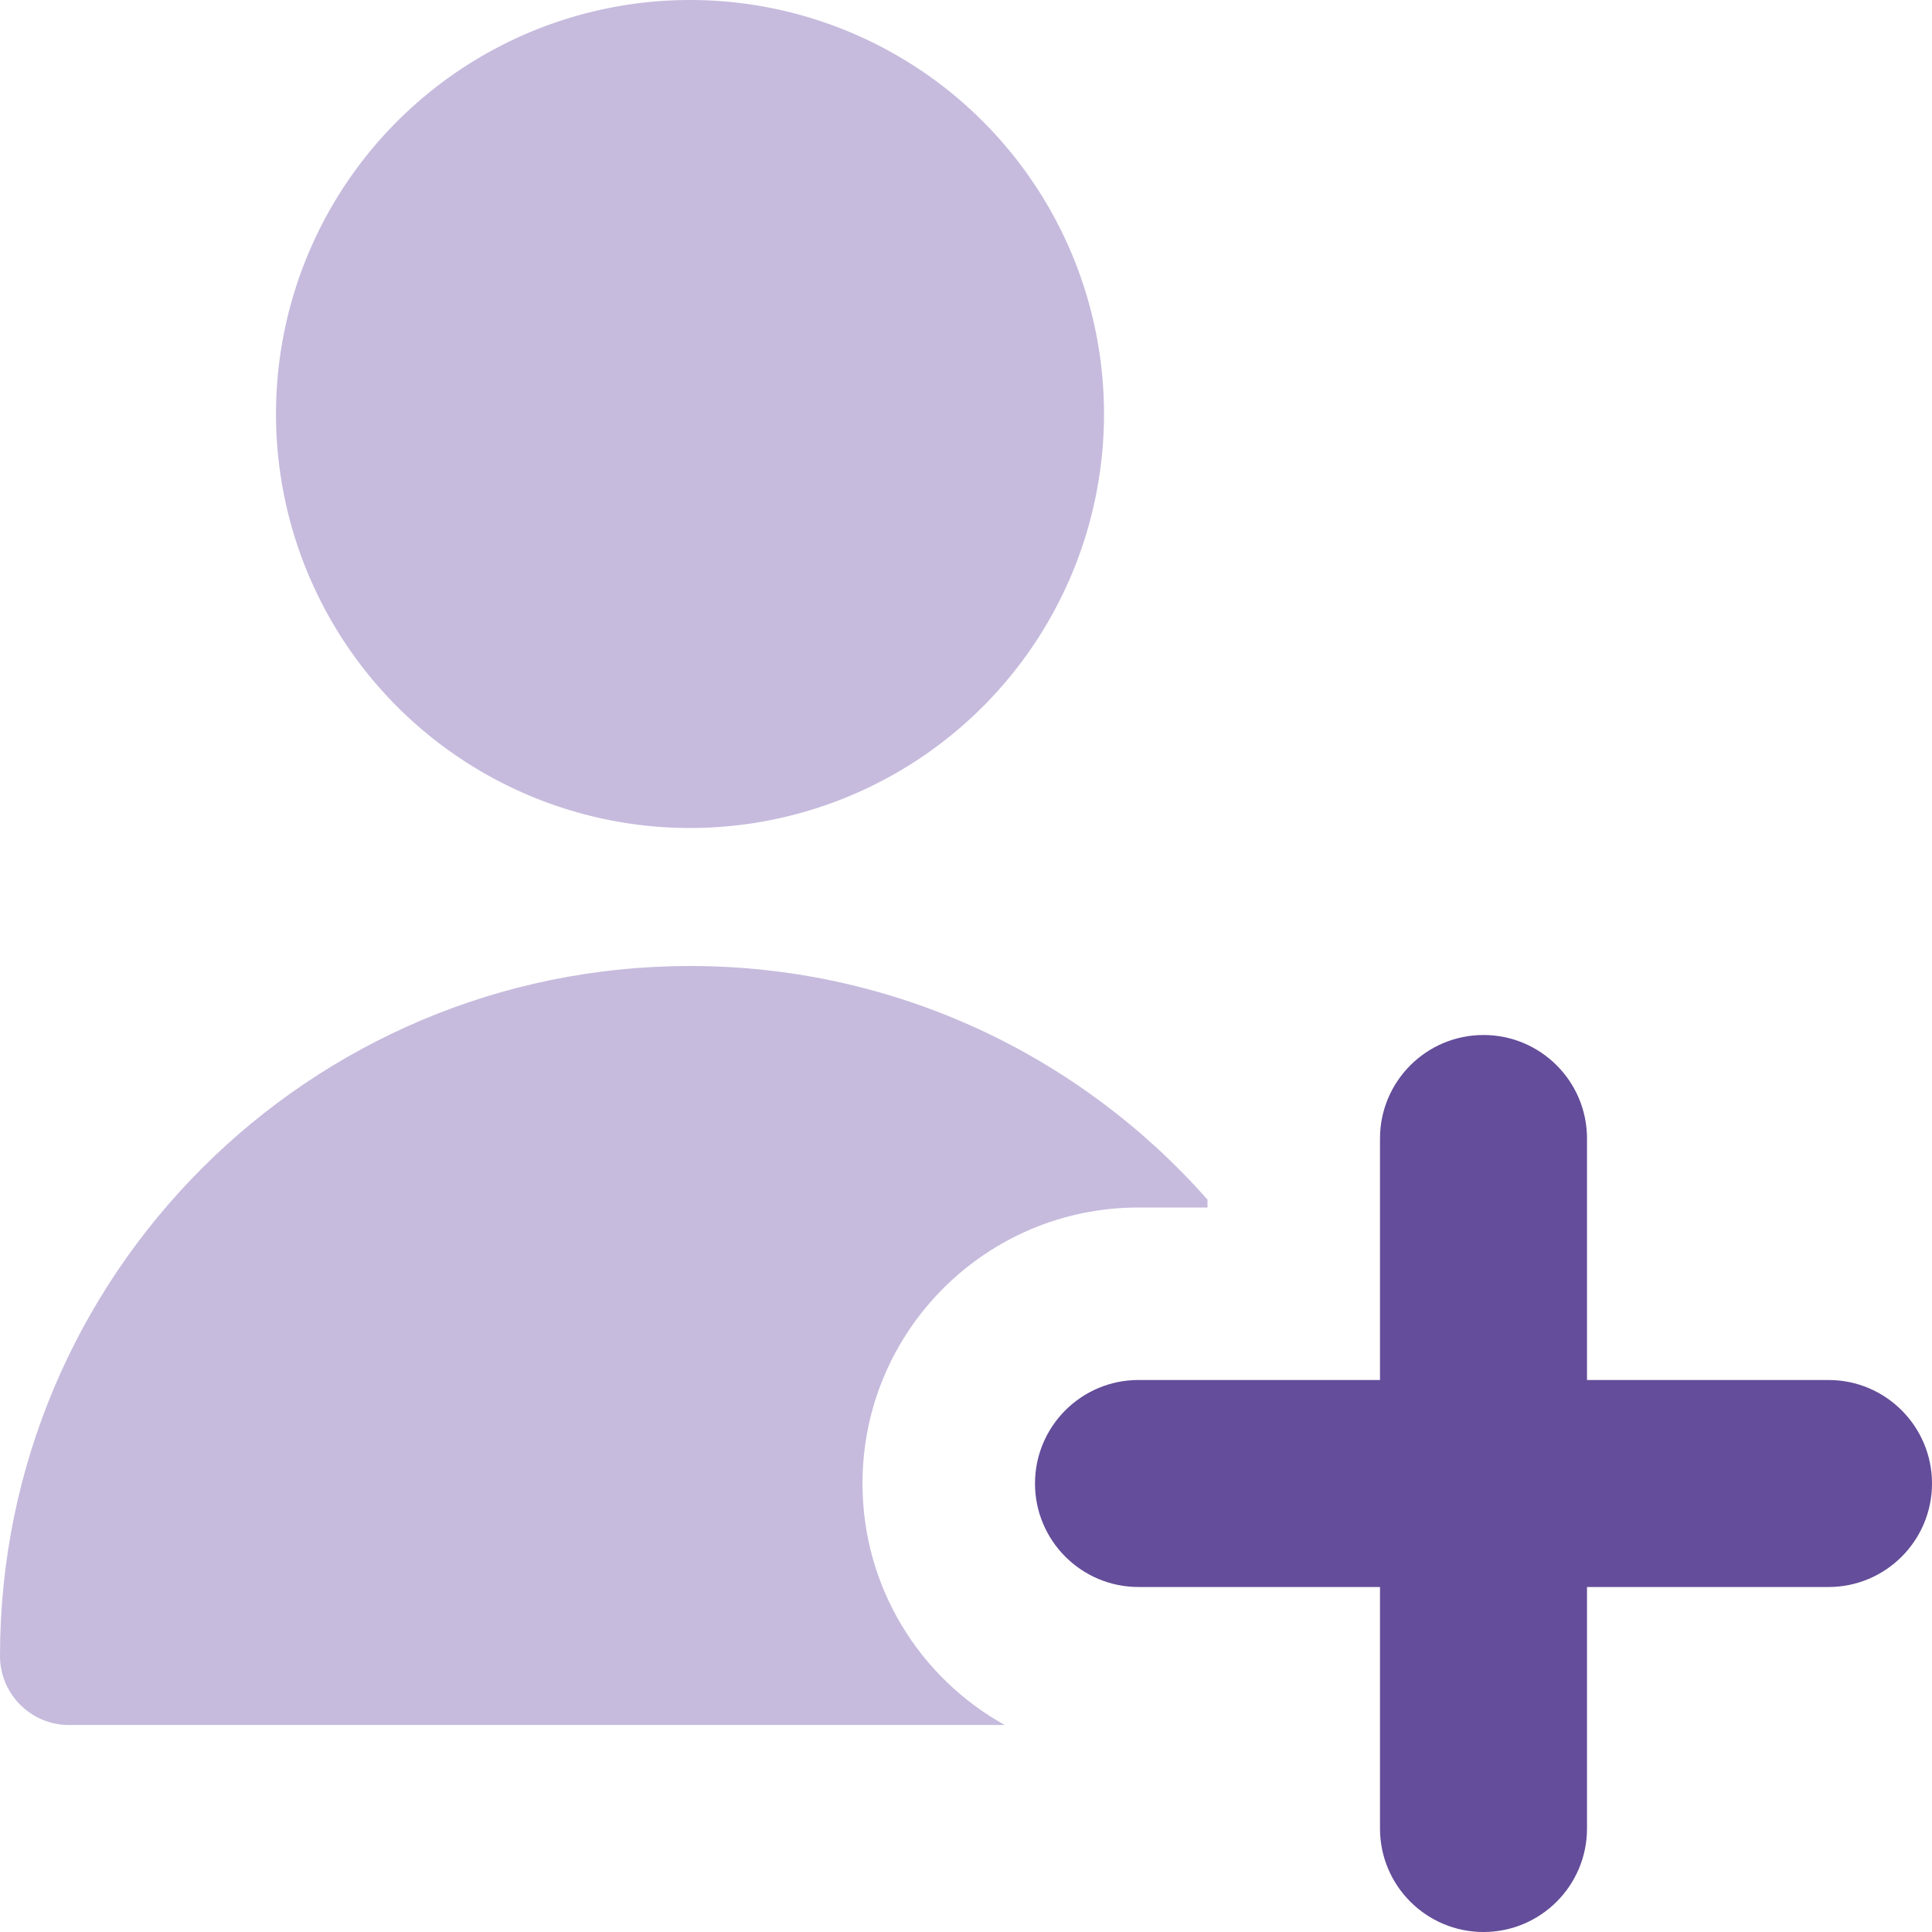 <svg xmlns="http://www.w3.org/2000/svg" fill="none" viewBox="0 0 14 14" id="User-Add-Plus--Streamline-Core" height="14" width="14"><desc>    User Add Plus Streamline Icon: https://streamlinehq.com  </desc><g id="user-add-plus--actions-add-close-geometric-human-person-plus-single-up-user"><path id="Ellipse 337" fill="#c6bbdd" d="M2 3a3 3 0 1 0 6 0 3 3 0 1 0 -6 0" stroke-width="1"></path><g id="Vector"><path fill="#c6bbdd" d="M8.75 8.693C7.834 7.655 6.493 7 5 7c-2.761 0 -5 2.239 -5 5 0 0.276 0.224 0.5 0.5 0.5h6.781C6.666 12.159 6.25 11.503 6.25 10.75c0 -1.105 0.895 -2 2 -2h0.5v-0.057Z" stroke-width="1"></path></g><g id="Vector_2"><path fill="#644d9a" fill-rule="evenodd" d="M10.75 7.5c0.414 0 0.75 0.336 0.75 0.75V10h1.75c0.414 0 0.75 0.336 0.75 0.75s-0.336 0.75 -0.75 0.75H11.5v1.75c0 0.414 -0.336 0.75 -0.75 0.75s-0.75 -0.336 -0.75 -0.75V11.5H8.25c-0.414 0 -0.75 -0.336 -0.75 -0.75s0.336 -0.75 0.75 -0.75H10V8.25c0 -0.414 0.336 -0.75 0.75 -0.75Z" clip-rule="evenodd" stroke-width="1"></path></g></g></svg>